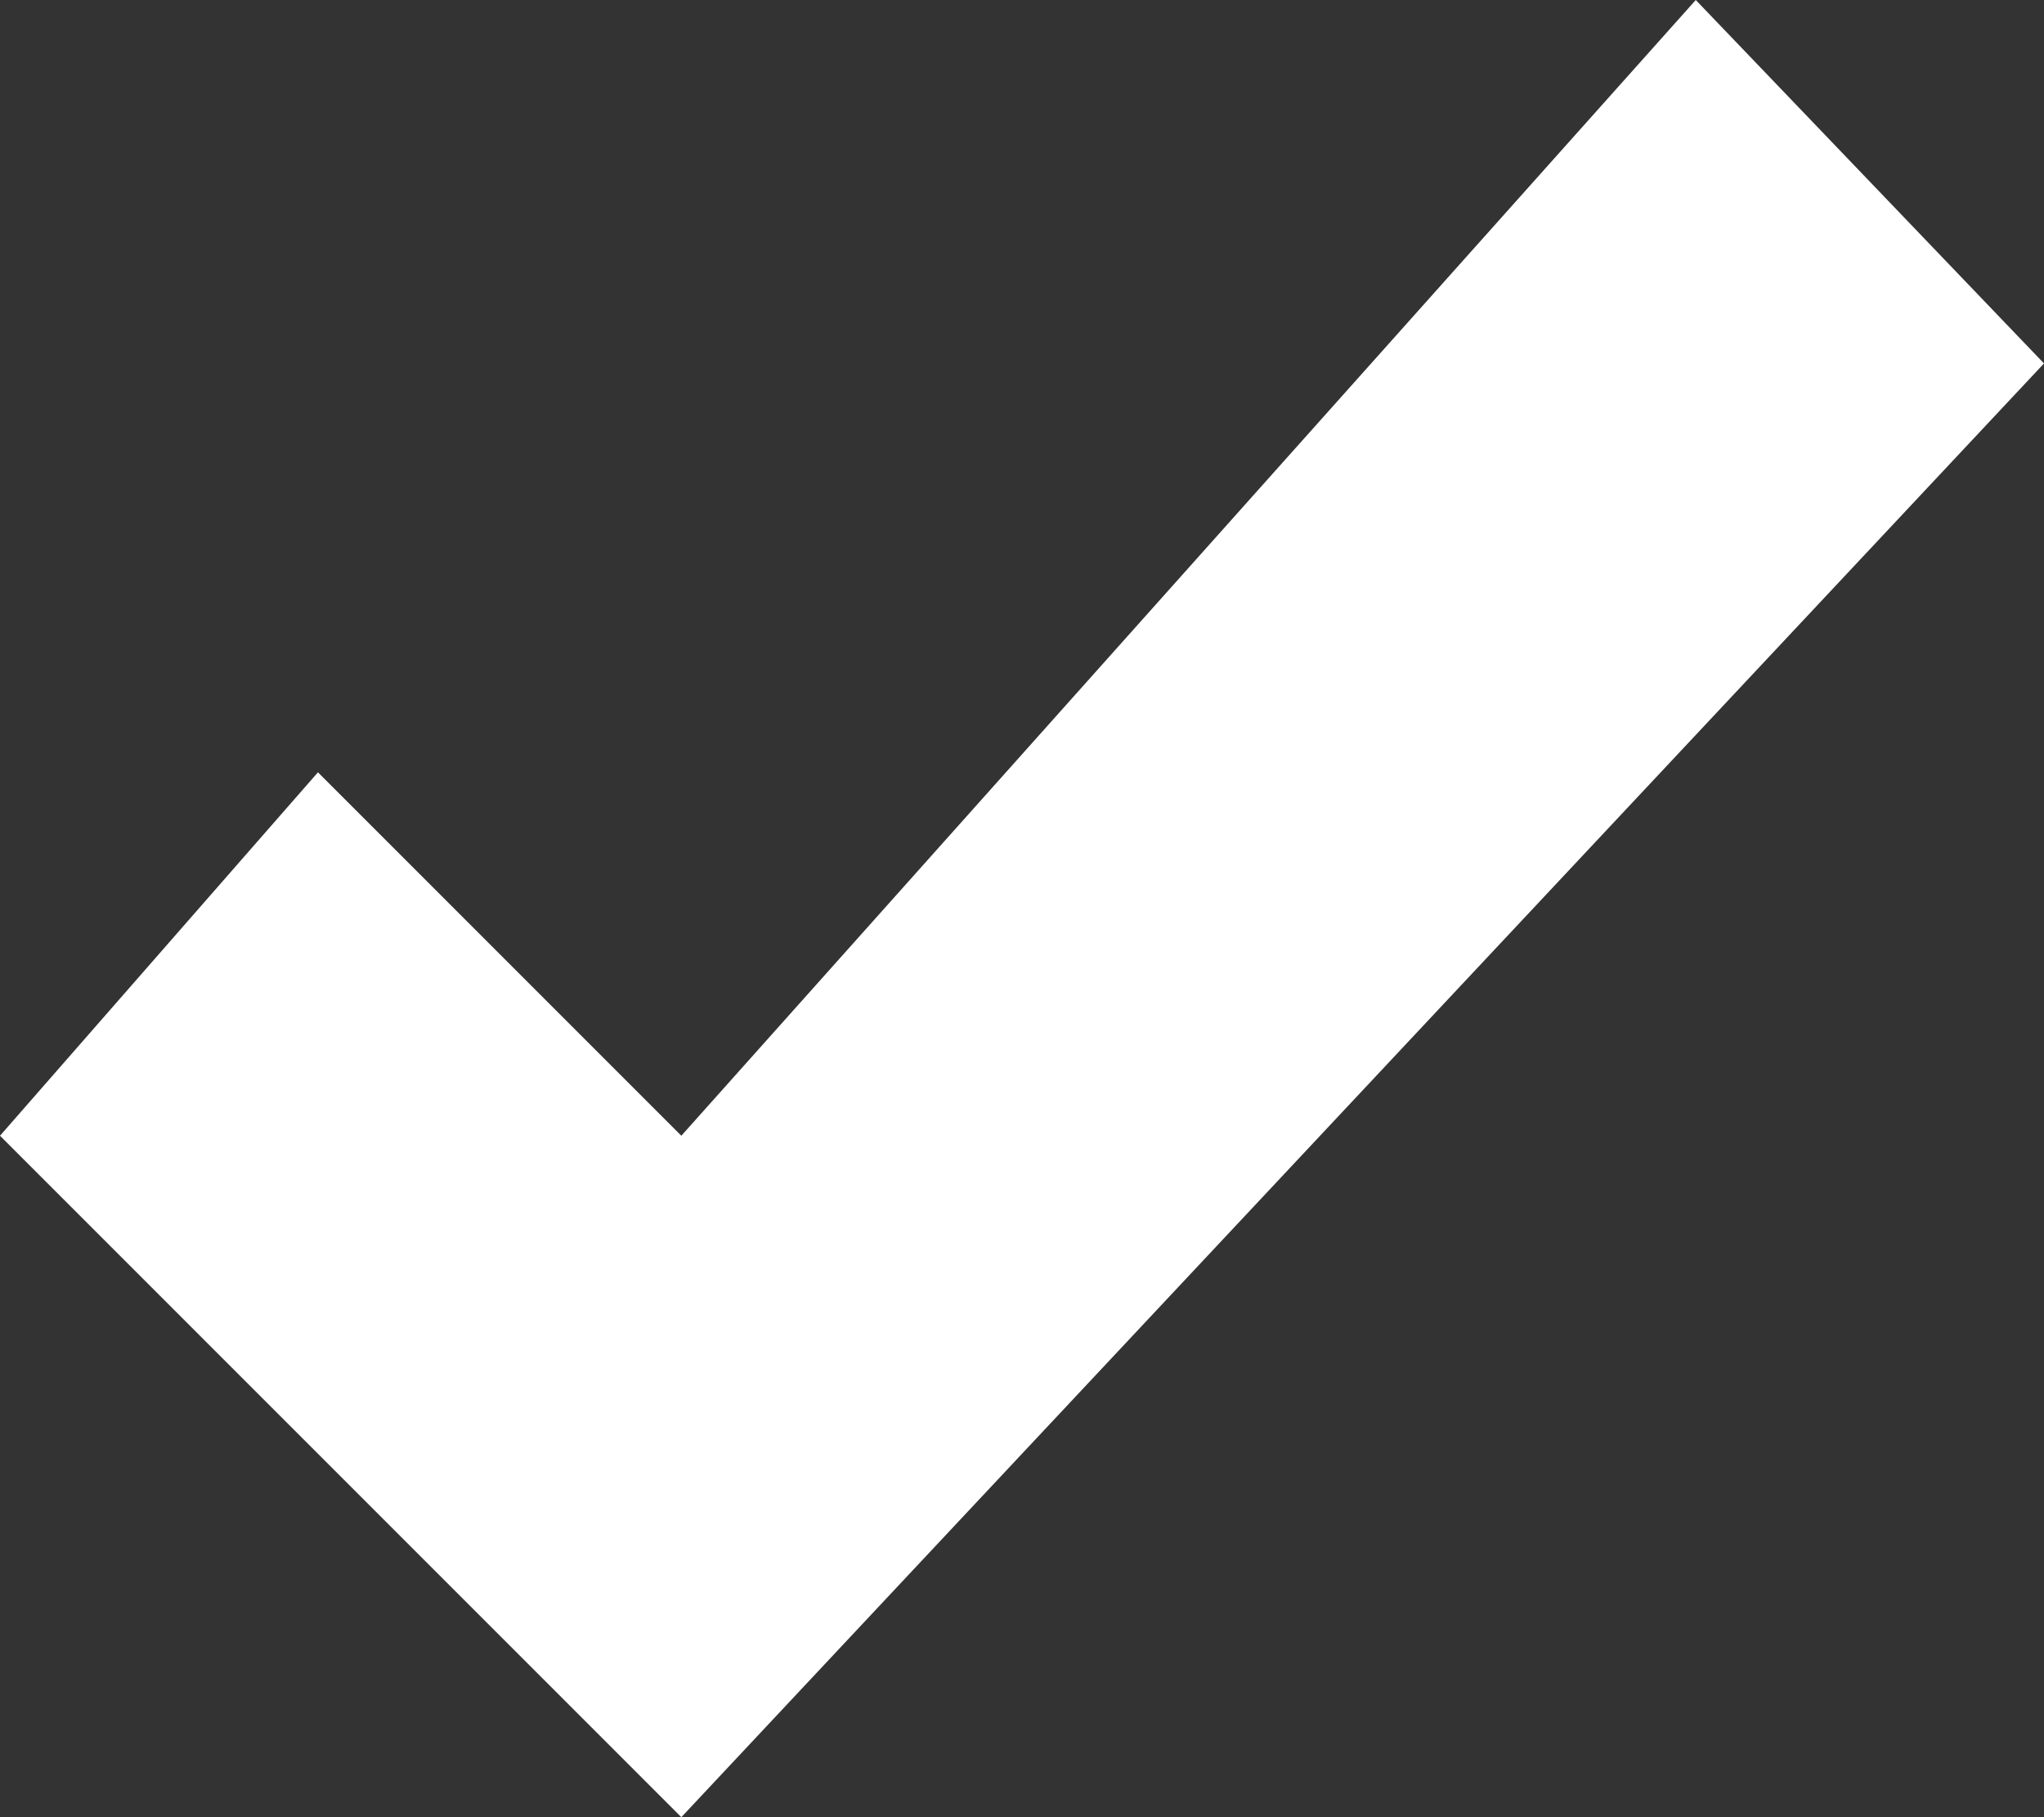 <?xml version="1.0" encoding="utf-8"?>
<!-- Generator: Adobe Illustrator 17.1.0, SVG Export Plug-In . SVG Version: 6.00 Build 0)  -->
<!DOCTYPE svg PUBLIC "-//W3C//DTD SVG 1.1//EN" "http://www.w3.org/Graphics/SVG/1.1/DTD/svg11.dtd">
<svg version="1.1" id="Layer_1" xmlns="http://www.w3.org/2000/svg" xmlns:xlink="http://www.w3.org/1999/xlink" x="0px" y="0px"
	 viewBox="0 0 13.5 12" enable-background="new 0 0 13.5 12" xml:space="preserve">
<rect x="0" y="0" width="13.5" height="12" fill="#333333" stroke="none"/>
<polygon fill="#FFFFFF" points="4.5,7.5 2.1,5.1 0,7.5 4.5,12 13.5,2.4 11.2,0 "/>
</svg>

